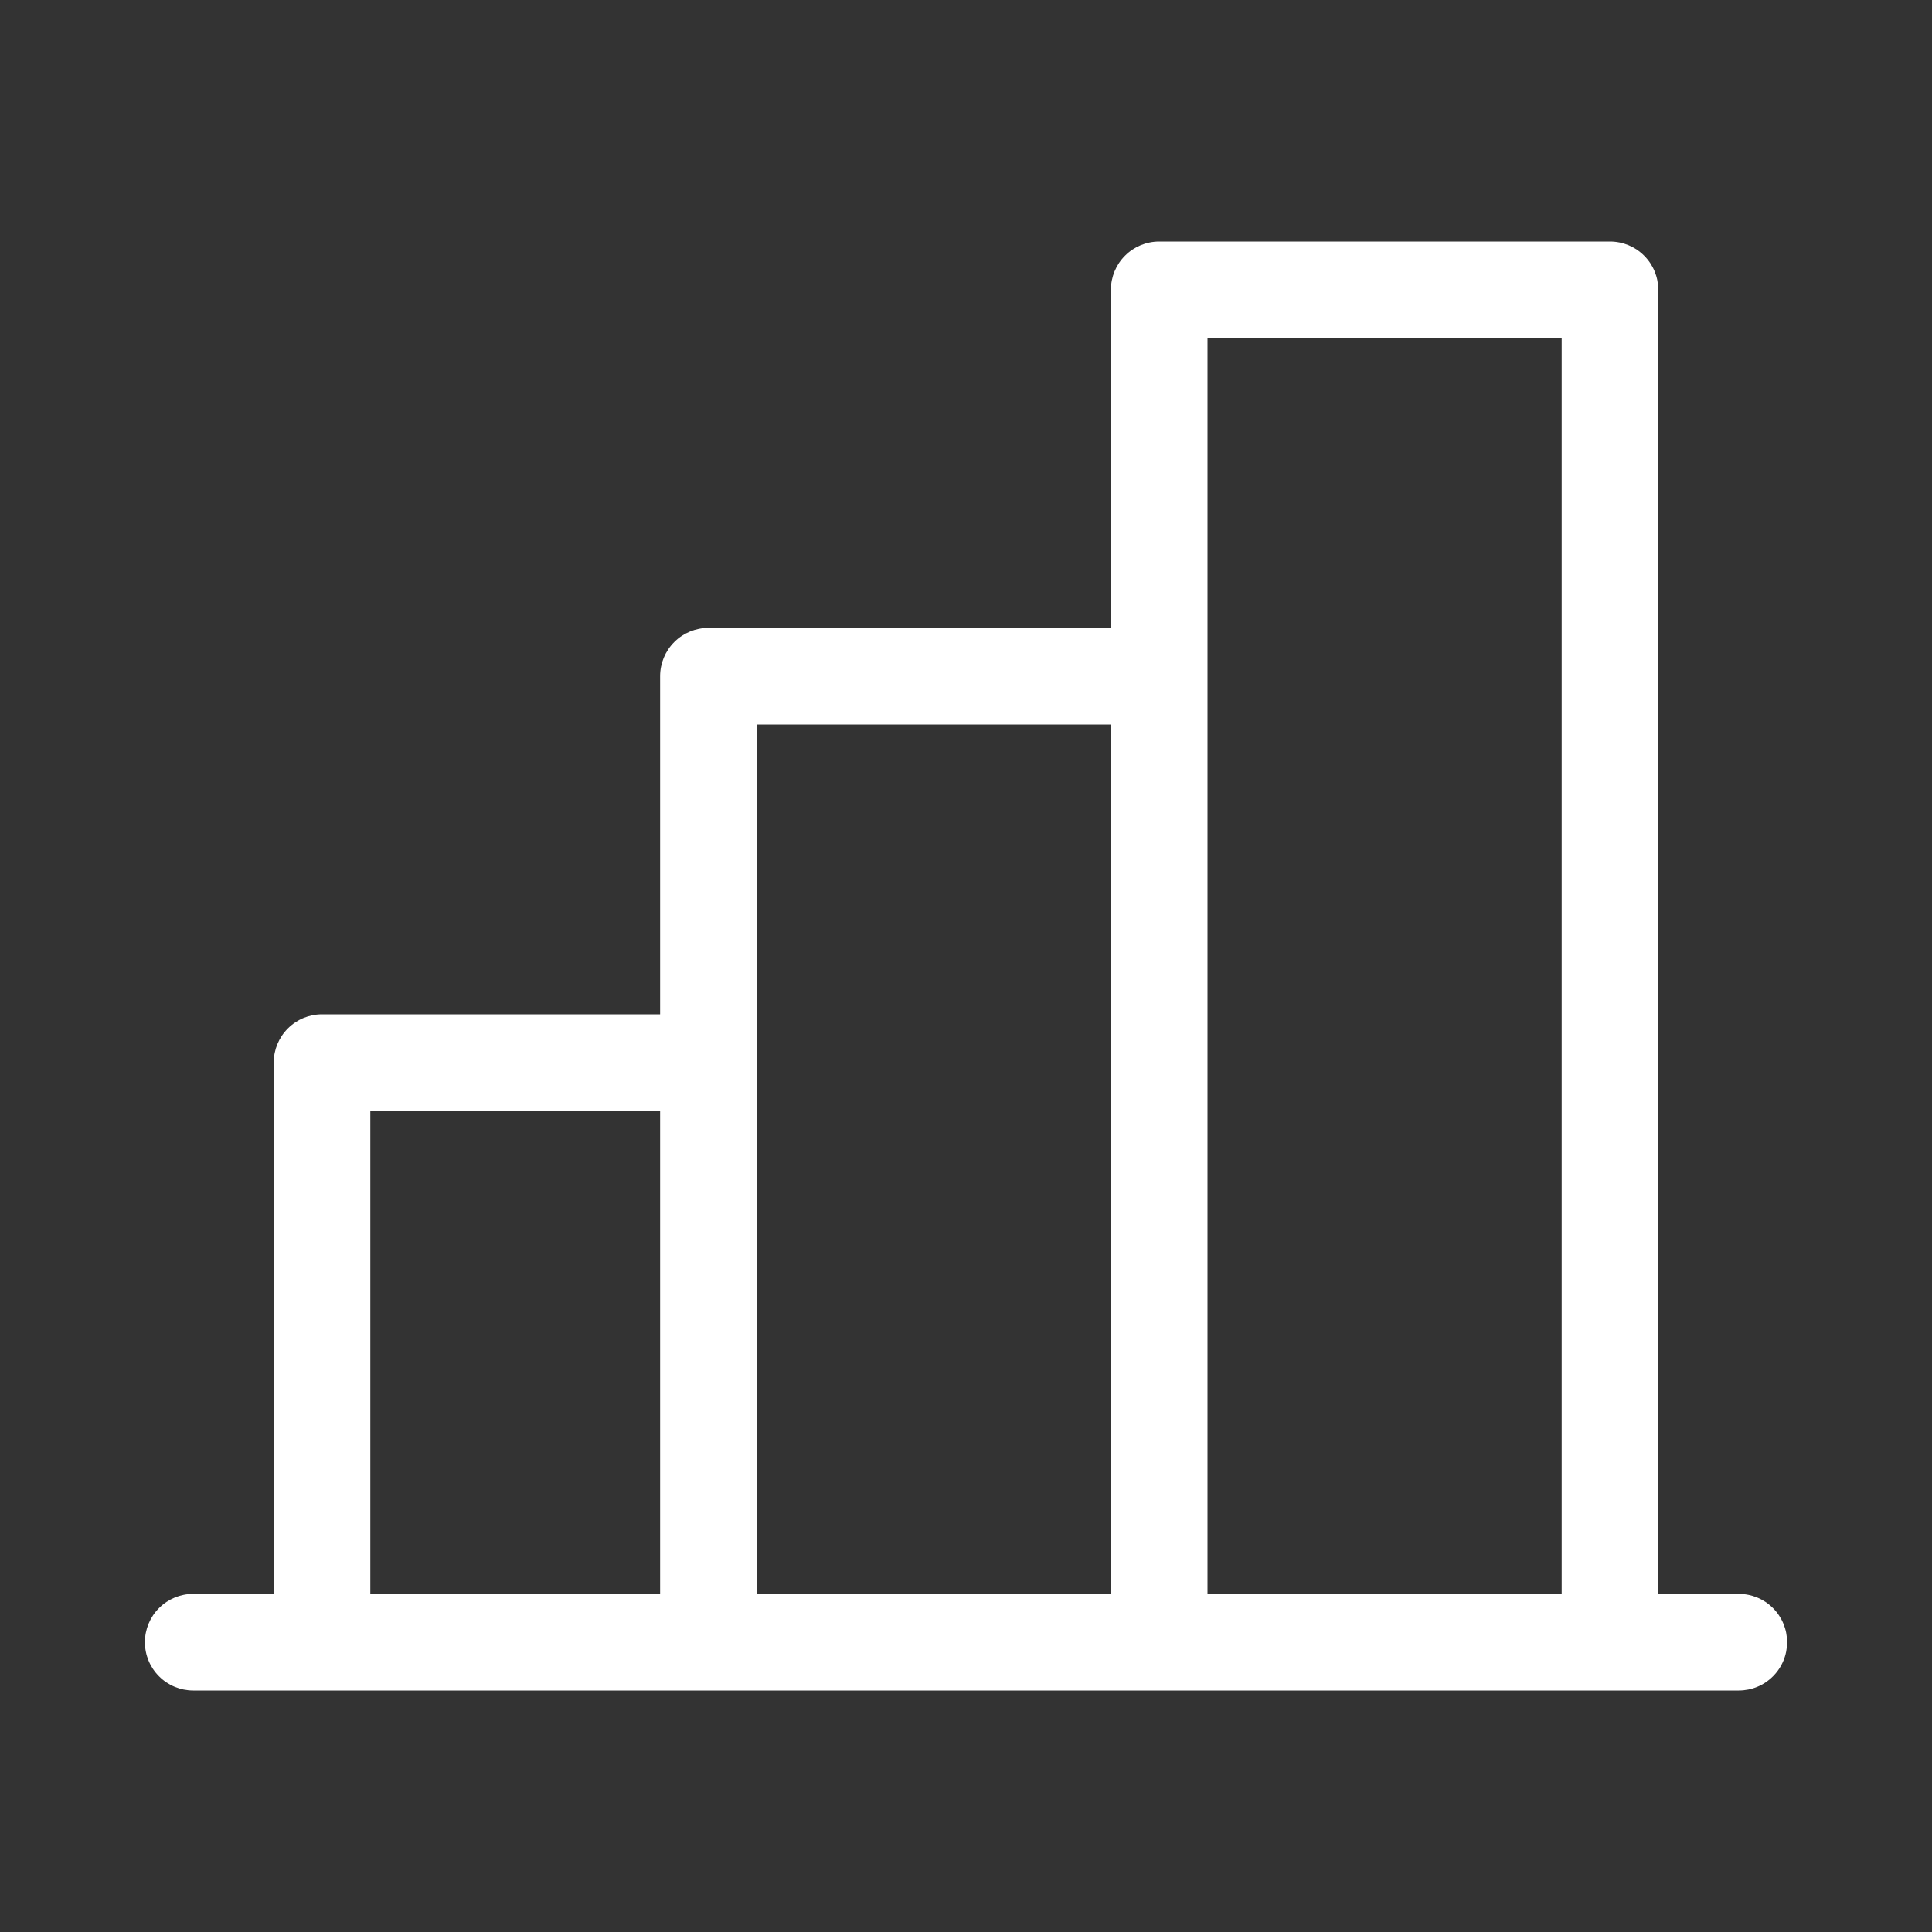 <svg xmlns="http://www.w3.org/2000/svg" width="40" height="40" viewBox="0 0 40 40" fill="none"><rect x="0" y="0" width="40" height="40" fill="#333333" stroke="none"/><path d="M36 33H34.333V6C34.333 5.735 34.228 5.48 34.04 5.293C33.853 5.105 33.599 5 33.333 5H24C23.735 5 23.48 5.105 23.293 5.293C23.105 5.48 23 5.735 23 6V13H14.667C14.402 13 14.147 13.105 13.96 13.293C13.772 13.48 13.667 13.735 13.667 14V21H6.667C6.401 21 6.147 21.105 5.96 21.293C5.772 21.48 5.667 21.735 5.667 22V33H4C3.735 33 3.48 33.105 3.293 33.293C3.105 33.48 3 33.735 3 34C3 34.265 3.105 34.52 3.293 34.707C3.48 34.895 3.735 35 4 35H36C36.265 35 36.52 34.895 36.707 34.707C36.895 34.52 37 34.265 37 34C37 33.735 36.895 33.48 36.707 33.293C36.52 33.105 36.265 33 36 33ZM25 7H32.333V33H25V7ZM15.667 15H23V33H15.667V15ZM7.667 23H13.667V33H7.667V23Z" fill="white"></path></svg>